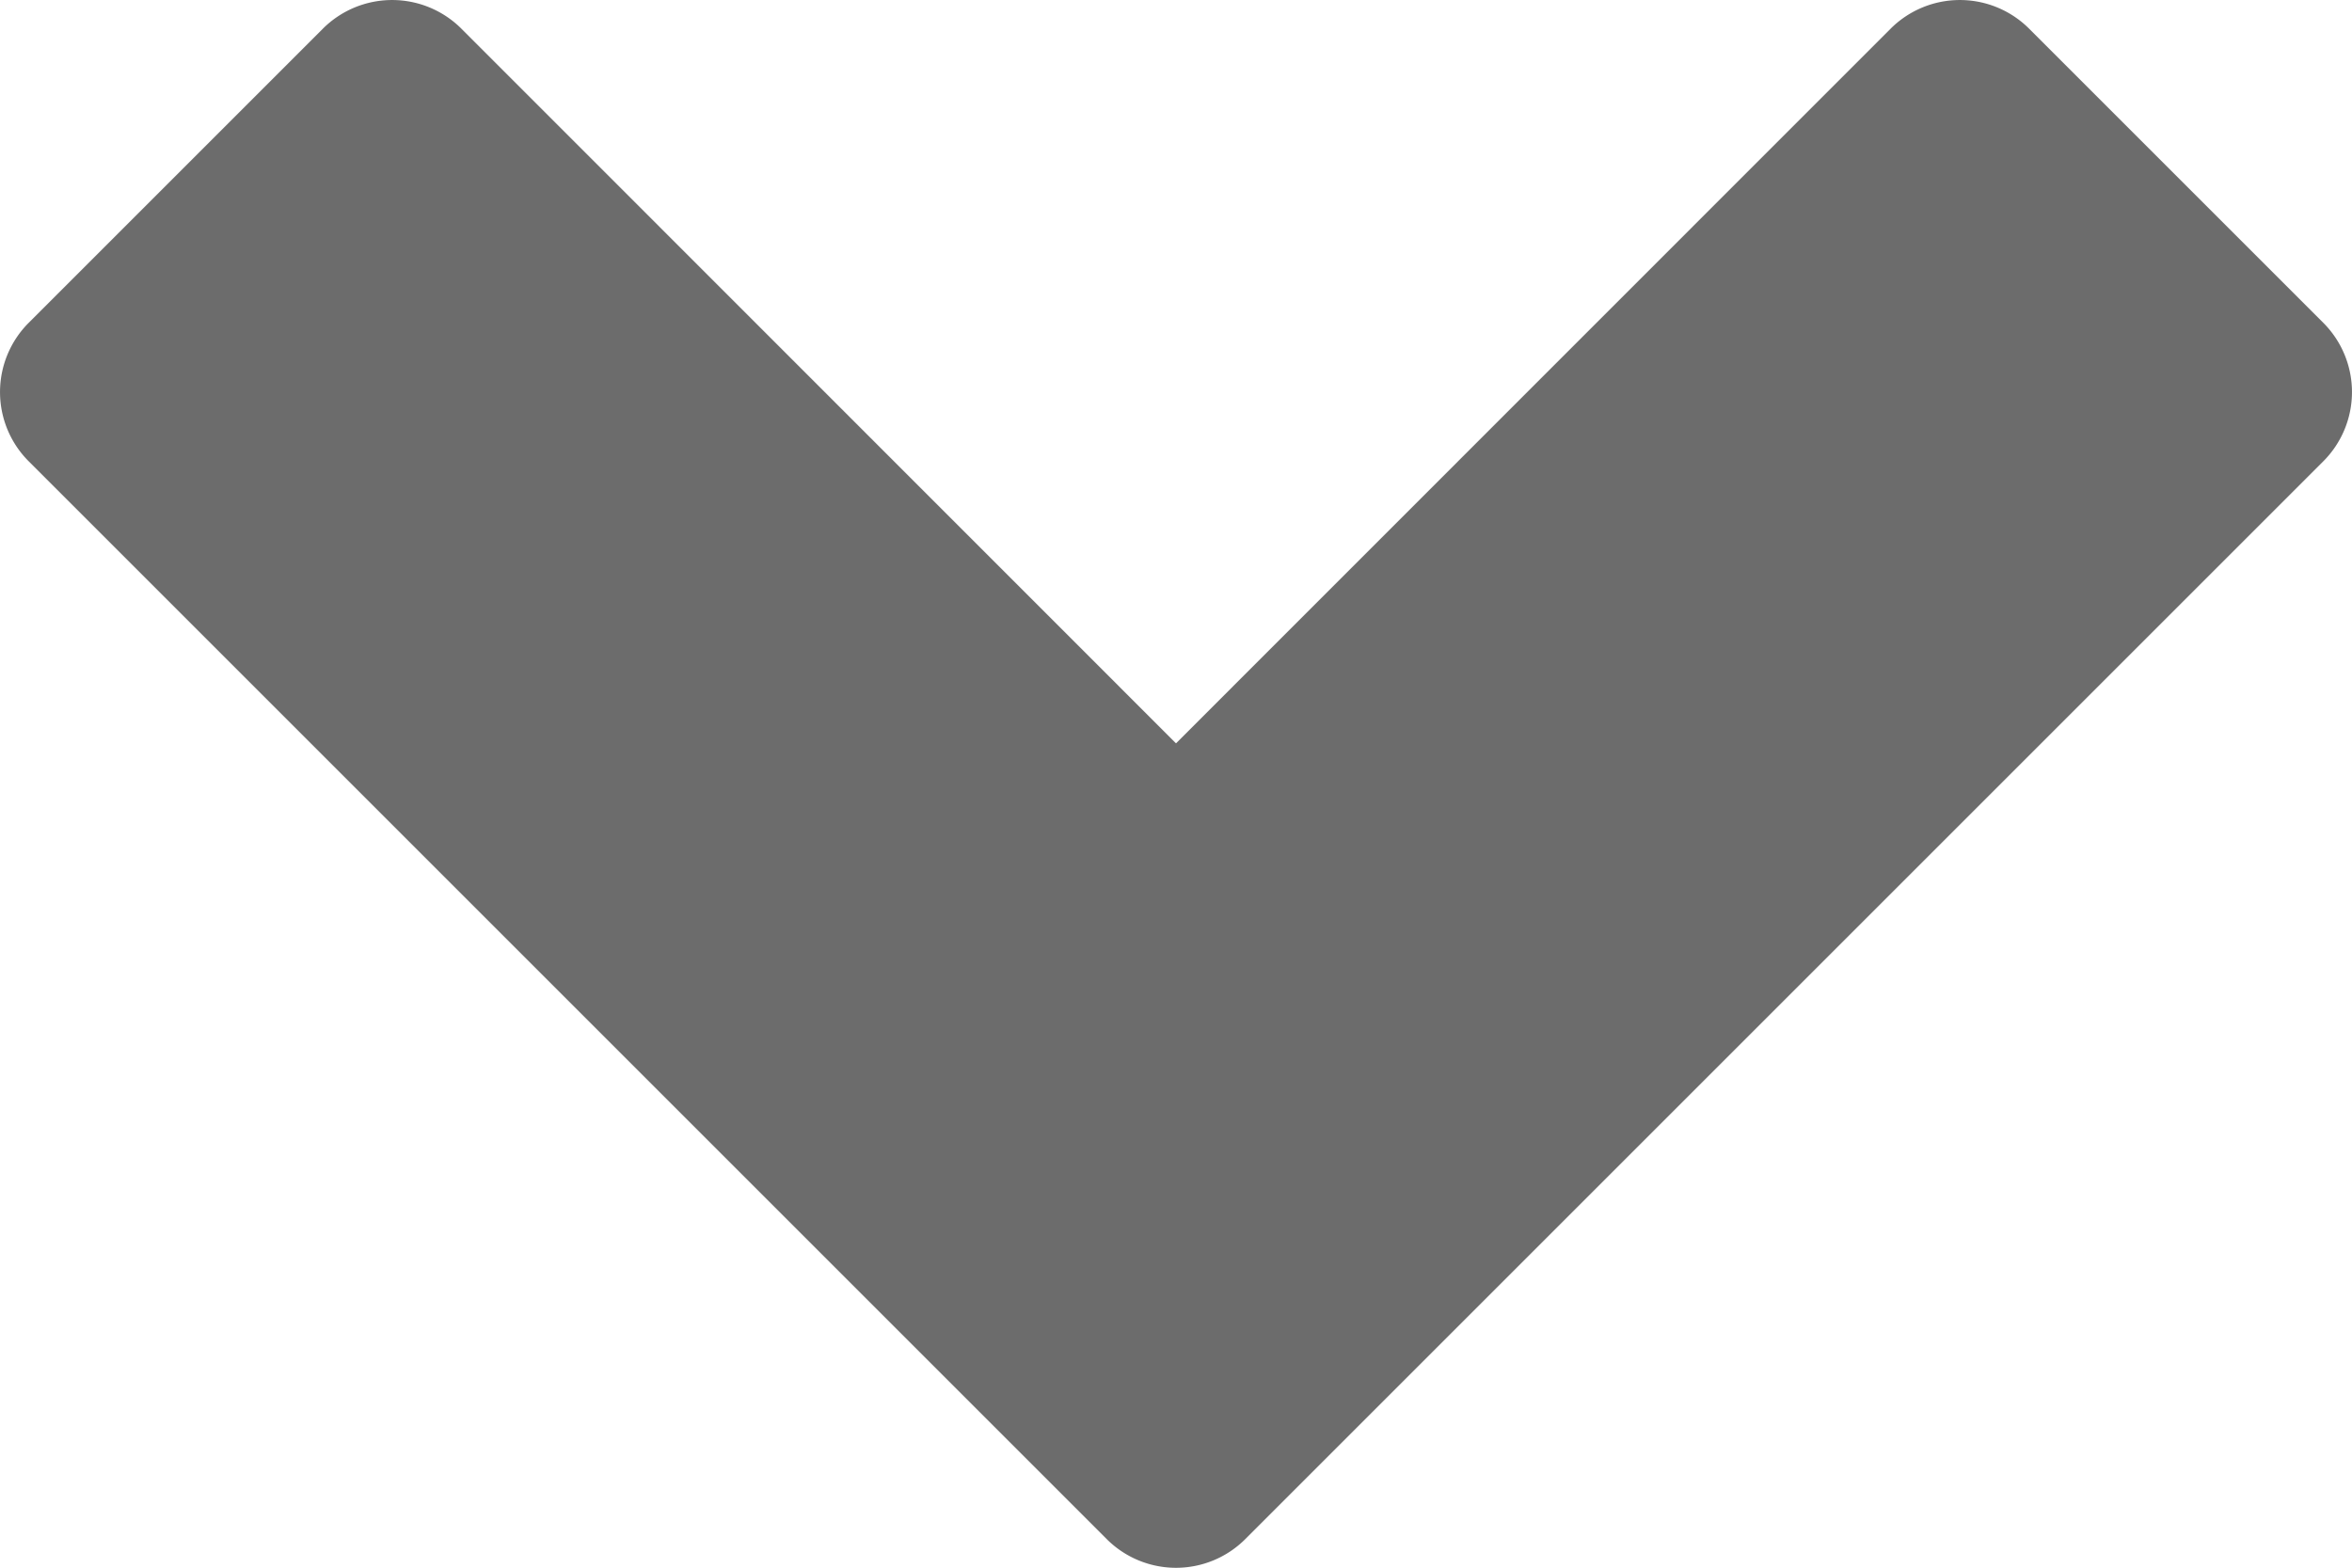 <svg xmlns="http://www.w3.org/2000/svg" width="12.002" height="8.002" viewBox="0 0 12.002 8.002">
  <g id="nav-down" transform="translate(0.001 -1.999)">
    <path id="Path_1" data-name="Path 1" d="M10.354,2.146a.5.5,0,0,0-.708,0L6,5.793,2.354,2.146a.5.5,0,0,0-.708,0l-1.5,1.5a.5.5,0,0,0,0,.708l5.5,5.5a.5.5,0,0,0,.708,0l5.5-5.5a.5.5,0,0,0,0-.708Z" fill="#6c6c6c"/>
  </g>
</svg>
